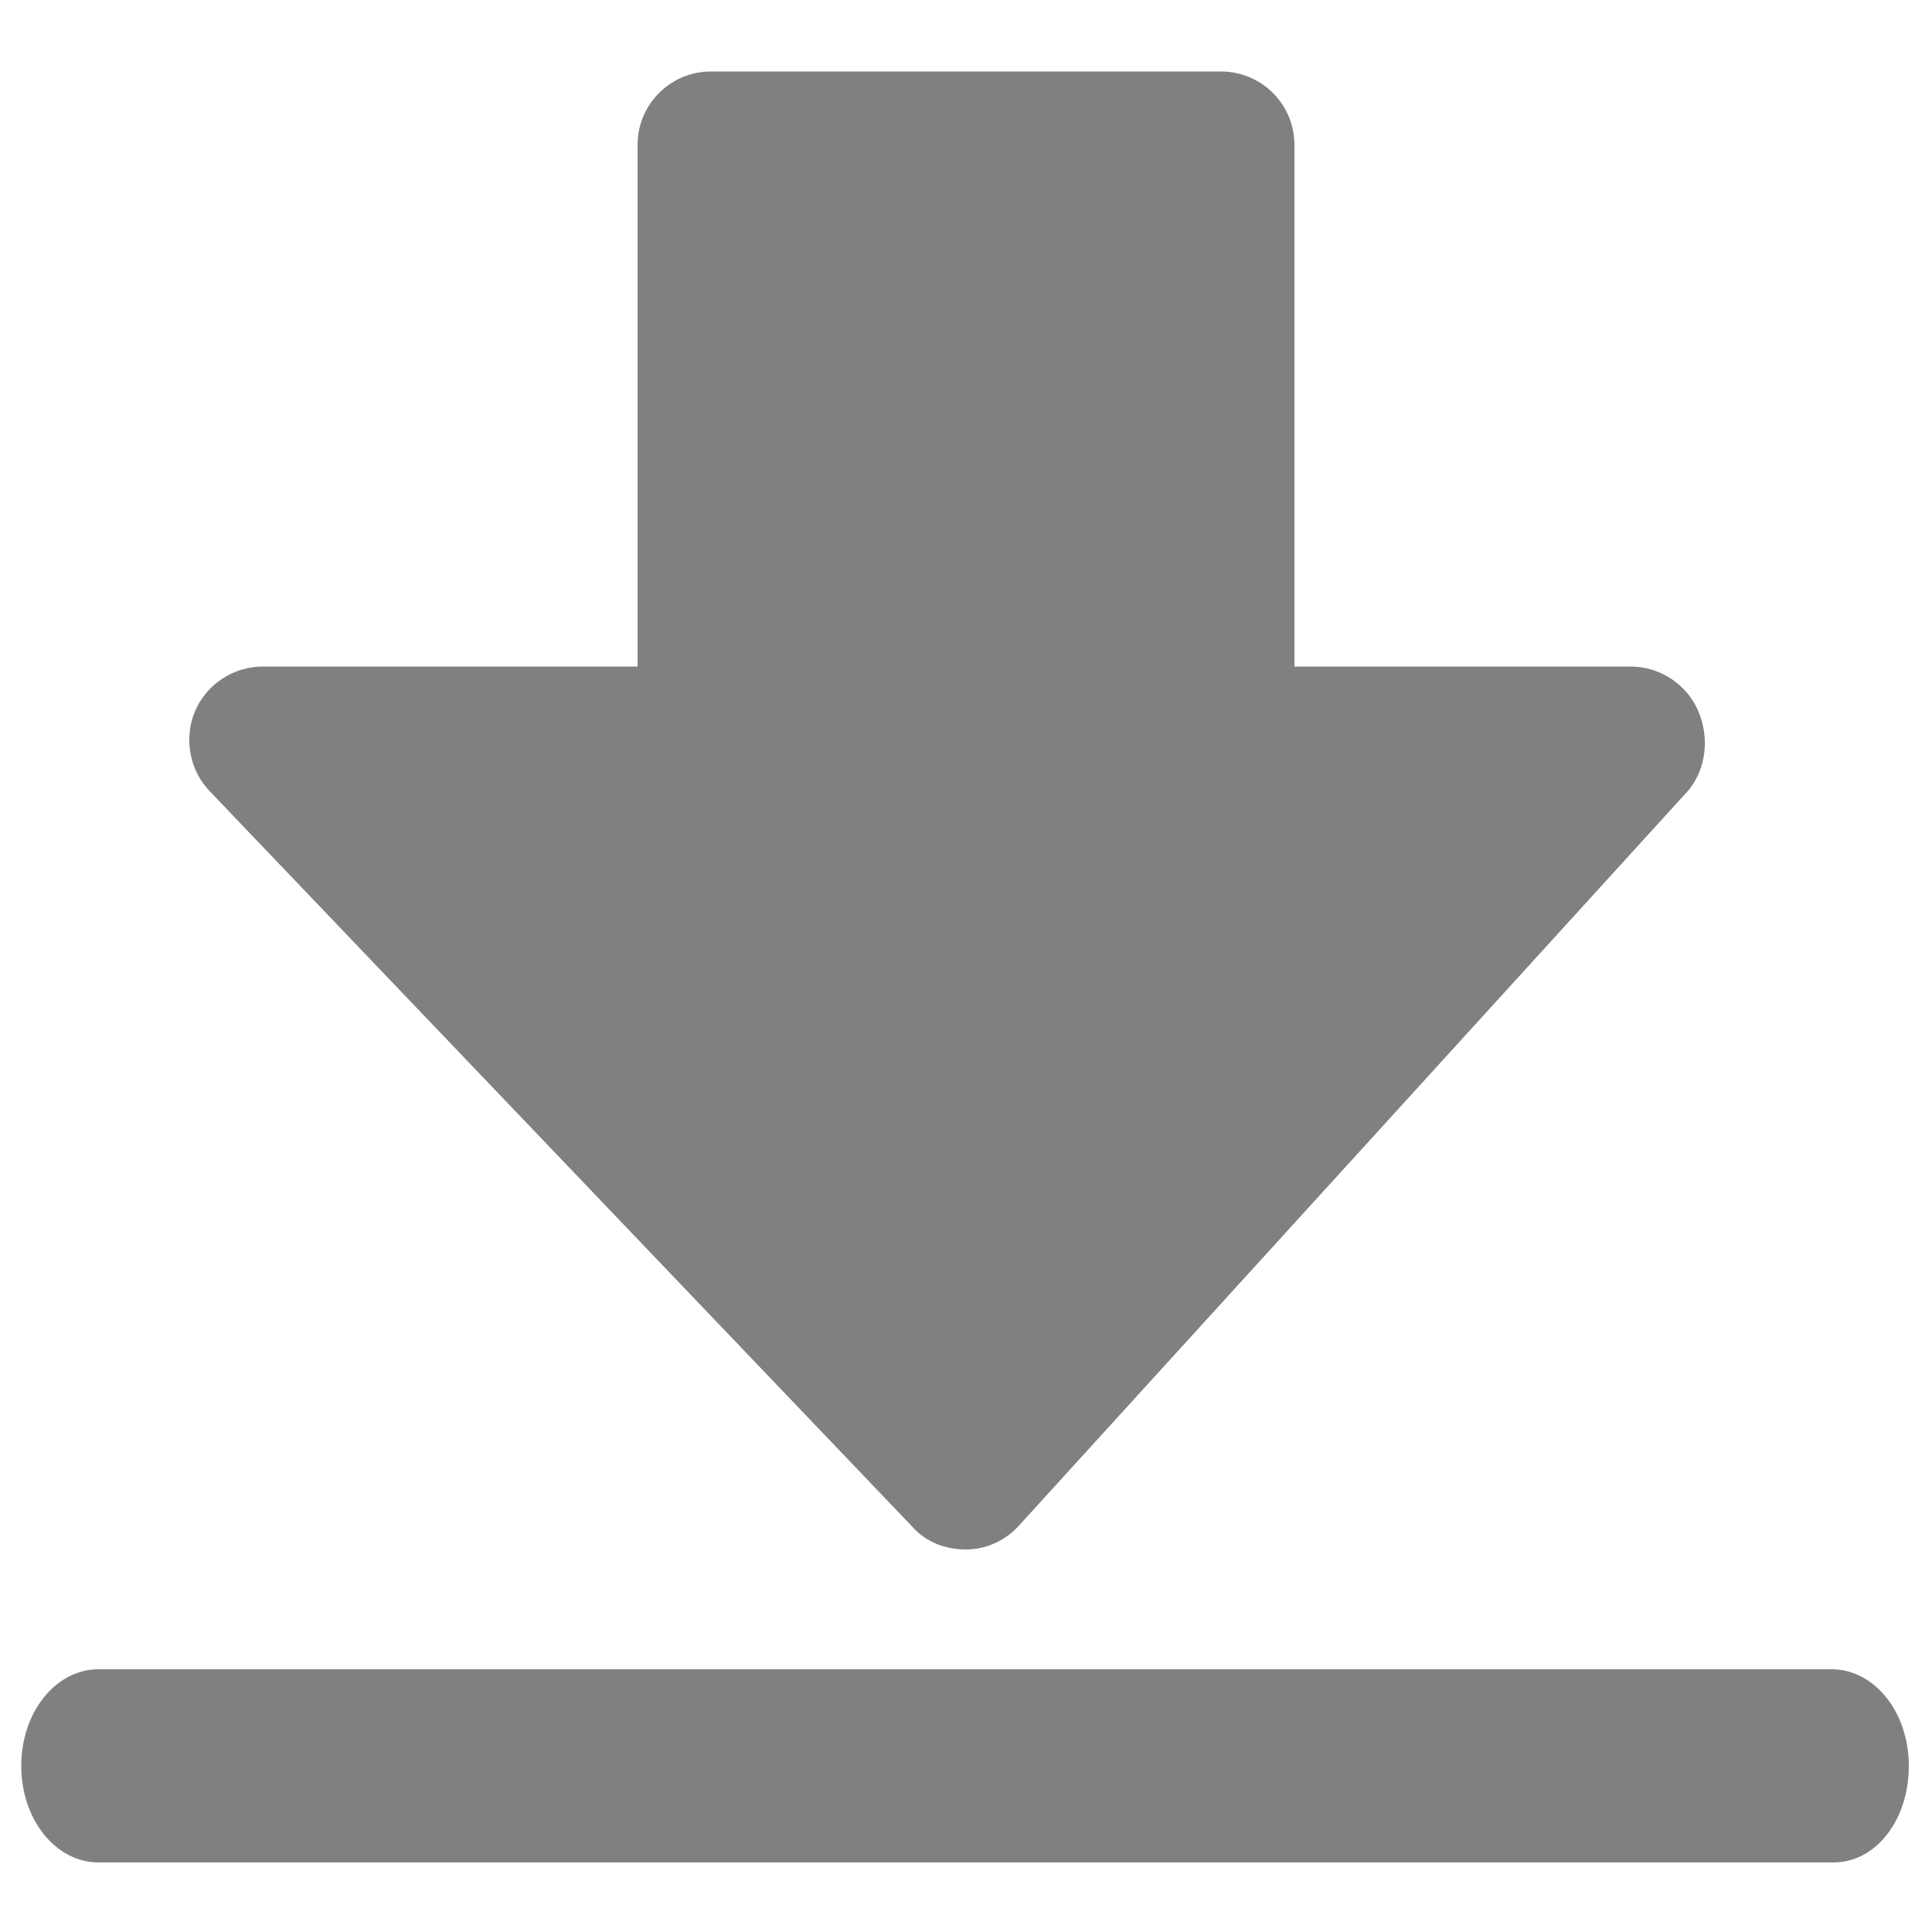<?xml version="1.0" ?>
<svg id="Layer_1" style="enable-background:new 0 0 100 100;fill:gray" version="1.1" viewBox="0 0 100 100" xml:space="preserve"
    xmlns="http://www.w3.org/2000/svg"
    xmlns:xlink="http://www.w3.org/1999/xlink">
    <path d="M87.9,36.8c-0.6-1.4-2-2.3-3.5-2.3H67v-27c0-2.1-1.7-3.8-3.8-3.8H36.8c-2.1,0-3.8,1.7-3.8,3.8v27H13.6  c-1.5,0-2.9,0.9-3.5,2.3c-0.6,1.4-0.3,3.1,0.8,4.2l36.3,38c0.7,0.8,1.7,1.2,2.8,1.2c0,0,0,0,0,0c1.1,0,2.1-0.5,2.8-1.3l34.6-38  C88.3,39.8,88.5,38.2,87.9,36.8z" id="XMLID_2_"/>
    <path d="M94.9,96.4H5.1c-2.2,0-4-2.2-4-5s1.8-5,4-5h89.7c2.2,0,4,2.2,4,5S97.1,96.4,94.9,96.4z" id="XMLID_1_"/>
</svg>